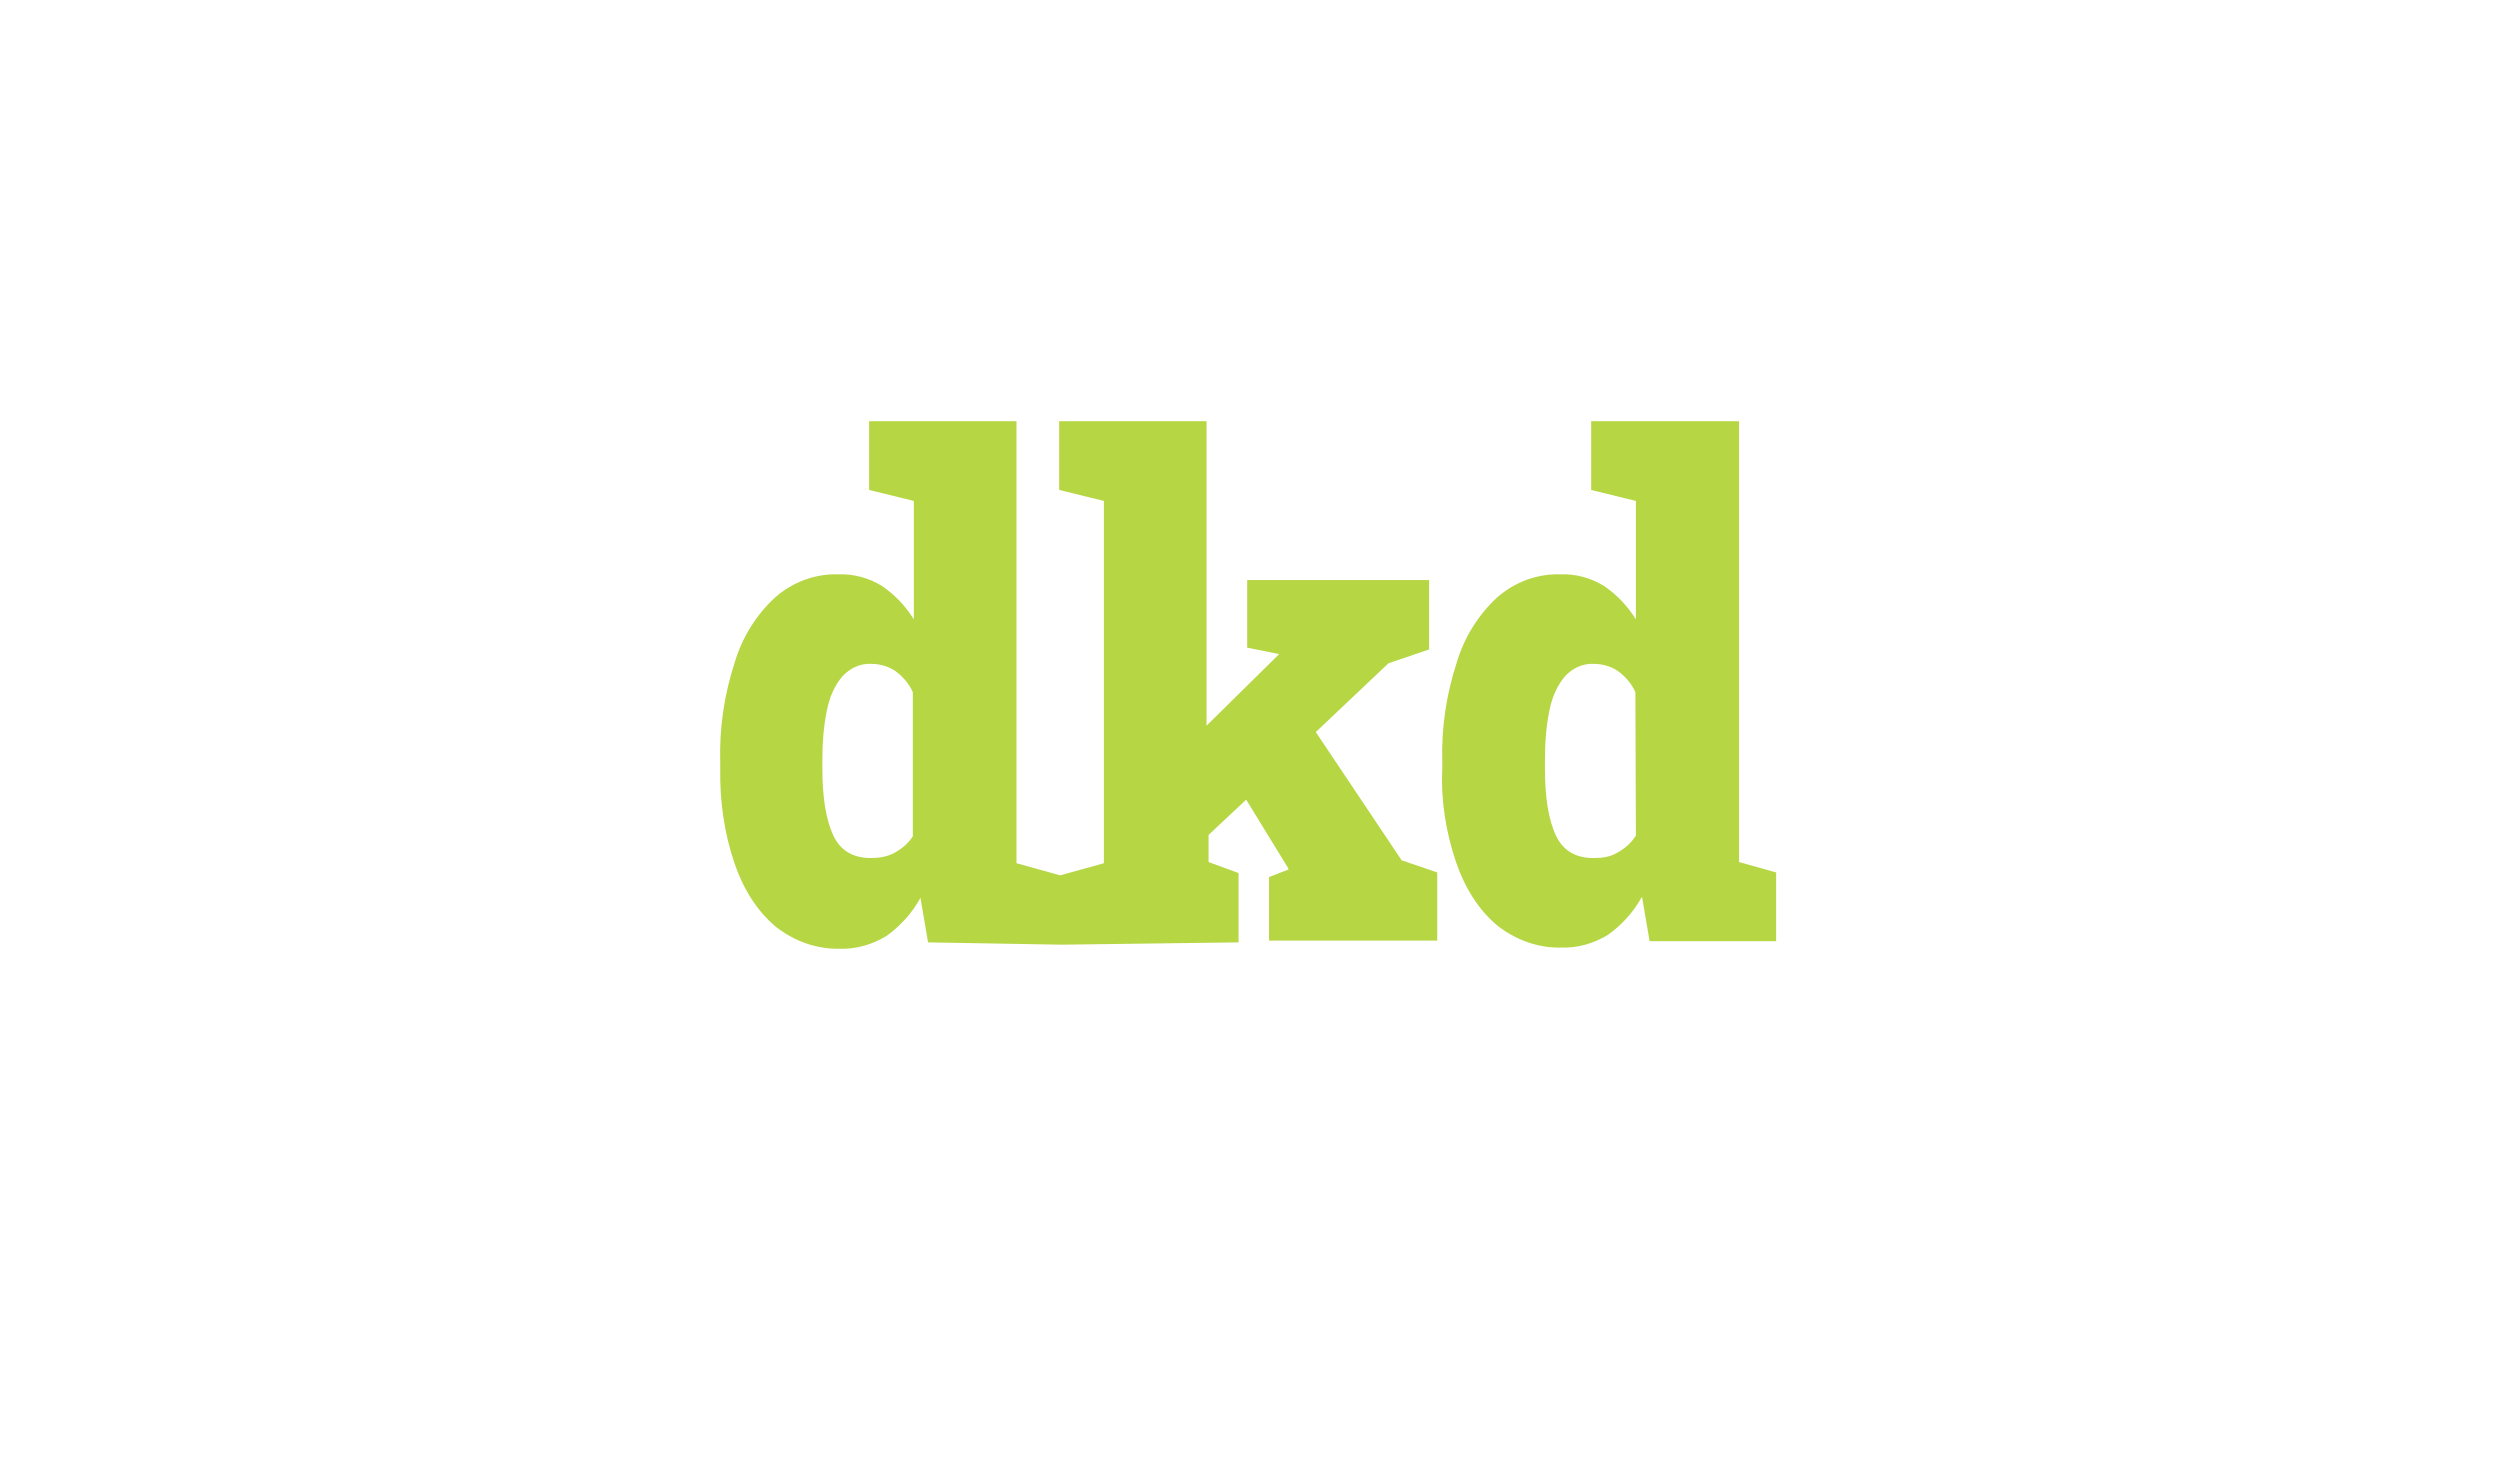 <?xml version="1.0" encoding="UTF-8"?>
<svg xmlns="http://www.w3.org/2000/svg" width="552" height="324" viewBox="0 0 552 324" fill="none">
  <g filter="url(#filter0_d_227_1150)">
    <rect x="16" y="16" width="520" height="292" rx="4" fill="white"></rect>
    <path d="M383.982 190.342V93H351.332V108.182L361.205 110.606V136.759C359.298 133.697 356.942 131.273 354.137 129.36C351.219 127.573 347.853 126.68 344.487 126.808C339.438 126.68 334.502 128.467 330.575 131.911C326.423 135.738 323.282 140.714 321.599 146.455C319.355 153.344 318.233 160.744 318.457 168.143V169.674C318.121 176.691 319.243 183.708 321.487 190.342C323.394 195.955 326.423 200.803 330.463 204.248C334.614 207.565 339.663 209.351 344.712 209.223C348.302 209.351 351.893 208.33 355.034 206.416C358.064 204.248 360.644 201.441 362.552 197.996L364.235 207.82H392.172V192.638L383.982 190.342ZM361.205 184.473C360.195 186.132 358.849 187.28 357.054 188.3C355.259 189.321 353.576 189.449 351.78 189.449C347.853 189.449 345.048 187.79 343.478 184.345C341.907 180.901 341.121 176.053 341.121 169.674V168.143C341.121 164.316 341.346 160.488 342.131 156.789C342.692 153.982 343.814 151.303 345.609 149.262C347.292 147.476 349.536 146.455 351.893 146.583C353.8 146.583 355.595 147.093 357.166 148.113C358.737 149.262 360.195 150.793 361.093 152.834L361.205 184.473Z" fill="#B6D644"></path>
    <path d="M290.526 161.637L306.57 146.455L315.546 143.393V128.084H275.379V143.01L282.447 144.414L266.403 160.233V93H233.865V108.182L243.739 110.606V190.597L234.089 193.276L224.44 190.597V93H191.903V108.182L201.776 110.606V136.759C199.869 133.697 197.513 131.273 194.708 129.36C191.79 127.573 188.424 126.68 185.058 126.808C180.009 126.68 175.073 128.467 171.146 131.911C166.994 135.738 163.853 140.714 162.17 146.455C159.926 153.344 158.804 160.744 159.028 168.271V169.802C158.916 176.946 159.926 183.963 162.17 190.597C164.077 196.21 167.107 201.058 171.146 204.503C175.297 207.82 180.346 209.606 185.395 209.478C188.985 209.606 192.576 208.585 195.717 206.671C198.747 204.503 201.327 201.696 203.235 198.251L204.918 208.075L234.426 208.585L273.471 208.075V192.766L266.852 190.342V184.345L275.154 176.563L284.467 191.745V192L280.203 193.659V207.692H317.341V192.638L309.487 189.959L290.526 161.637ZM201.664 184.473C200.654 186.132 199.308 187.28 197.513 188.3C195.83 189.193 194.147 189.449 192.239 189.449C188.312 189.449 185.507 187.79 183.936 184.345C182.366 180.901 181.58 176.053 181.58 169.674V168.143C181.58 164.316 181.805 160.488 182.59 156.789C183.151 153.982 184.273 151.303 186.068 149.262C187.751 147.476 189.995 146.455 192.351 146.583C194.259 146.583 196.054 147.093 197.625 148.113C199.195 149.262 200.654 150.793 201.552 152.834V184.473H201.664Z" fill="#B6D644"></path>
  </g>
  <defs>
    <filter id="filter0_d_227_1150" x="0" y="0" width="552" height="324" filterUnits="userSpaceOnUse" color-interpolation-filters="sRGB">
      <feFlood flood-opacity="0" result="BackgroundImageFix"></feFlood>
      <feColorMatrix in="SourceAlpha" type="matrix" values="0 0 0 0 0 0 0 0 0 0 0 0 0 0 0 0 0 0 127 0" result="hardAlpha"></feColorMatrix>
      <feOffset></feOffset>
      <feGaussianBlur stdDeviation="8"></feGaussianBlur>
      <feComposite in2="hardAlpha" operator="out"></feComposite>
      <feColorMatrix type="matrix" values="0 0 0 0 0.5 0 0 0 0 0 0 0 0 0 1 0 0 0 1 0"></feColorMatrix>
      <feBlend mode="normal" in2="BackgroundImageFix" result="effect1_dropShadow_227_1150"></feBlend>
      <feBlend mode="normal" in="SourceGraphic" in2="effect1_dropShadow_227_1150" result="shape"></feBlend>
    </filter>
  </defs>
</svg>
